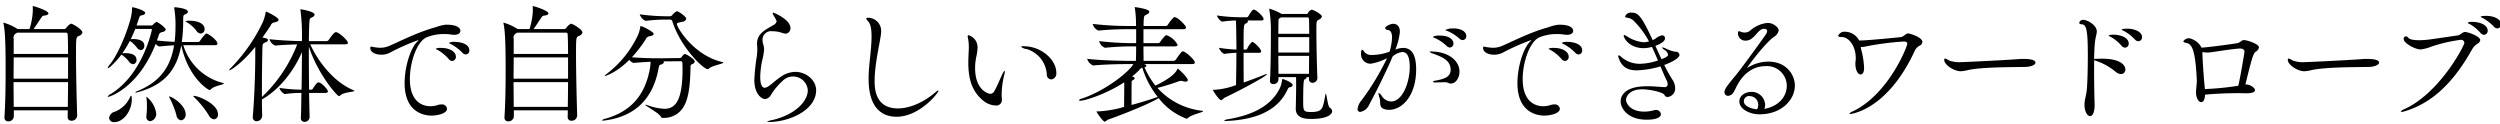 <svg xmlns="http://www.w3.org/2000/svg" width="585" height="29" viewBox="0 0 585 29">
<defs>
    <style>
      .cls-1 {
        fill-rule: evenodd;
      }
    </style>
  </defs>
  <path id="自然体で自分らしい表現ができるワードローブ" class="cls-1" d="M15.835,27.349a0.833,0.833,0,0,0,.9.9,1.271,1.271,0,0,0,1.32-1.26c-0.12-3.72-.27-10.2-0.27-14.309,0-3.9.03-3.96,0.63-4.26a1.179,1.179,0,0,0,.87-0.81c0-.72-2.31-2.07-2.67-2.07a2.828,2.828,0,0,0-1.11.99,0.661,0.661,0,0,1-.48.27H7.856c0.6-.81,1.38-2.1,1.86-2.73a0.715,0.715,0,0,1,.6-0.42c0.69-.06,1.02-0.27,1.02-0.51,0-.66-3.36-1.71-3.6-1.71-0.06,0-.09.03-0.09,0.12V1.61c0.03,0.27.03,0.63,0.03,0.99A15.913,15.913,0,0,1,6.9,6.8H4.106c-0.03-.03-0.09-0.06-0.12-0.09A12.207,12.207,0,0,0,.836,5.3c-0.03,0-.03.03-0.03,0.09a0.792,0.792,0,0,0,.03.21c0.48,2.16.48,7.5,0.48,11.22,0,3.51-.06,7.17-0.27,10.56v0.09a0.835,0.835,0,0,0,.87.93,1.261,1.261,0,0,0,1.32-1.14v-1.44h12.63l-0.03,1.5v0.03ZM15.445,7.64a0.4,0.4,0,0,1,.39.42c0.06,1.14.09,2.73,0.09,4.56H3.206V9.11a1.1,1.1,0,0,1,.54-1.29,1.665,1.665,0,0,0,.24-0.18h11.46Zm0.48,10.77H3.176c0-1.8.03-3.51,0.03-4.98h12.72v4.98Zm0,0.81c0,1.92-.03,3.87-0.06,5.79H3.206c0-1.89-.03-3.87-0.03-5.79h12.75ZM46.975,7.85a0.981,0.981,0,0,0,.9-1.05c0-1.35-1.74-1.95-3.48-1.95a2.438,2.438,0,0,0-1.02.12,0.616,0.616,0,0,0,.24.18,7.718,7.718,0,0,1,2.34,2.04A1.269,1.269,0,0,0,46.975,7.85Zm3.3,2.73c0.48,0,.6-0.18.6-0.39,0-.81-2.16-2.34-2.55-2.34-0.33,0-1.26,1.32-1.53,1.71a0.462,0.462,0,0,1-.39.27h-3.87a34.175,34.175,0,0,0,.33-5.16c0-1.2.12-1.17,0.54-1.35a0.777,0.777,0,0,0,.57-0.6c0-.75-2.79-1.02-2.97-1.02-0.24,0-.24.06-0.24,0.09V1.88a23.5,23.5,0,0,1,.3,4.35,26.892,26.892,0,0,1-.21,3.57c-1.2-.06-2.64-0.15-4.14-0.33,0.15-.39.3-0.78,0.42-1.2a1.014,1.014,0,0,1,.9-0.78,0.9,0.9,0,0,0,.75-0.57c0-.42-1.86-1.8-2.16-1.8a2.926,2.926,0,0,0-.75.57,0.607,0.607,0,0,1-.42.27h-3.51c0.15-.42.3-0.84,0.45-1.29,0.39-1.2.39-.96,0.99-1.14a0.676,0.676,0,0,0,.6-0.51c0-.57-2.61-1.32-2.97-1.32-0.06,0-.12.03-0.12,0.24a10.428,10.428,0,0,1-.36,2.52c-1.08,3.96-3.18,8.64-4.83,10.62a2.284,2.284,0,0,0-.51.84c0,0.03,0,.06.03,0.06a2.306,2.306,0,0,0,.84-0.6,17.032,17.032,0,0,0,2.34-2.61,7.24,7.24,0,0,1,1.83,1.71,1.231,1.231,0,0,0,.9.54,0.925,0.925,0,0,0,.81-1.02c0-1.44-1.8-1.56-2.58-1.56a6.025,6.025,0,0,0-.75.03,23.265,23.265,0,0,0,1.77-2.91,7.254,7.254,0,0,1,1.68,1.62,1.231,1.231,0,0,0,.9.54,0.925,0.925,0,0,0,.81-1.02c0-1.47-1.95-1.56-2.58-1.56-0.21,0-.42.03-0.6,0.03,0.36-.75.72-1.53,1.05-2.4h3.66a0.2,0.2,0,0,1,.24.18c0,0.03-2.1,10.41-9.57,15a1.78,1.78,0,0,0-.78.66,0.075,0.075,0,0,0,.09.06c0.24,0,6.99-1.92,11.16-12.419a1.5,1.5,0,0,0,.84.63h0.03c1.38-.15,2.46-0.24,3.42-0.27-0.84,5.13-3.36,8.55-8.52,10.68a1.053,1.053,0,0,0-.57.36,0.131,0.131,0,0,0,.09.03,4.936,4.936,0,0,0,.66-0.15c6.21-1.74,9-5.28,10.02-10.95,1.62,7.62,6.3,10.47,6.6,10.47a0.428,0.428,0,0,0,.36-0.18c0.69-.78,3-1.05,3-1.32a0.332,0.332,0,0,0-.27-0.15,13.063,13.063,0,0,1-9.21-8.82h7.38ZM50.1,27.919a1.039,1.039,0,0,0,.9-1.2c0-2.43-4.62-4.29-5.64-4.29-0.09,0-.12,0-0.12.06a0.846,0.846,0,0,0,.27.33,22.736,22.736,0,0,1,3.3,4.08A1.644,1.644,0,0,0,50.1,27.919Zm-7.71.24a1.292,1.292,0,0,0,1.05-1.44c0-2.13-3.21-4.14-3.81-4.14-0.06,0-.06,0-0.06.03a1.274,1.274,0,0,0,.15.36,20.93,20.93,0,0,1,1.56,3.96A1.354,1.354,0,0,0,42.385,28.159Zm-7.26.21a1.713,1.713,0,0,0,1.41-1.95,6.113,6.113,0,0,0-2.25-3.78c-0.03,0-.03.03-0.03,0.09a1.033,1.033,0,0,0,.03.27,13.725,13.725,0,0,1,.09,1.77,17.446,17.446,0,0,1-.09,2.01,1.844,1.844,0,0,0-.03.39A0.989,0.989,0,0,0,35.126,28.369Zm-8.37.21c2.1,0,4.08-2.61,4.08-5.34,0-.75-0.09-0.84-0.15-0.84a0.419,0.419,0,0,0-.21.24,6.576,6.576,0,0,1-3.54,3.48,1.78,1.78,0,0,0-1.41,1.47A1.091,1.091,0,0,0,26.756,28.579Zm49.379-6.84c0.48,0,.6-0.21.6-0.36,0-.36-1.47-2.1-2.22-2.1-0.27,0-.57.3-1.32,1.47a0.563,0.563,0,0,1-.39.24h-0.48c-0.03-2.61-.06-5.58-0.06-8.25V10.88c2.04,6.36,6.6,11.609,7.05,11.609a0.521,0.521,0,0,0,.33-0.18c0.81-.78,3.27-0.78,3.27-1.05a0.312,0.312,0,0,0-.21-0.15c-4.68-1.95-8.34-6.81-10.109-10.74h8.16c0.51,0,.66-0.18.66-0.36,0-.45-1.65-2.1-2.64-2.46a0.381,0.381,0,0,0-.18-0.03c-0.45,0-1.47,1.5-1.68,1.83a0.611,0.611,0,0,1-.48.27h-4.17c0.03-1.92.06-3.48,0.12-4.35,0.09-1.17.15-.93,0.78-1.29a0.723,0.723,0,0,0,.45-0.57c0-.69-3-1.23-3.27-1.23a0.049,0.049,0,0,0-.06.06,0.528,0.528,0,0,0,.03.18,49.279,49.279,0,0,1,.33,7.2c-1.92-.03-4.98-0.15-7.59-0.45a2.232,2.232,0,0,0,1.35,1.5h0.03c1.8-.18,3.6-0.24,5.1-0.27a33.617,33.617,0,0,1-8.25,12.3V20.48c0-3.45.06-6.87,0.12-9.3,0.03-.96.06-0.96,0.69-1.26a0.894,0.894,0,0,0,.63-0.54,0.6,0.6,0,0,0-.57-0.42,5.559,5.559,0,0,0-.75-0.18c0.66-.93,1.32-1.86,1.95-2.85a1.013,1.013,0,0,1,.87-0.69c0.69-.15.96-0.36,0.96-0.57,0-.66-2.85-1.95-2.91-1.95-0.12,0-.09.09-0.12,0.24a11.436,11.436,0,0,1-.63,2.16,39.8,39.8,0,0,1-7.59,10.86,0.9,0.9,0,0,0-.3.42,0.049,0.049,0,0,0,.06.06c0.24,0,2.82-1.53,6.03-5.49v2.28c0,3.81-.21,9.78-0.57,13.949v0.15a0.882,0.882,0,0,0,.87,1.02,1.32,1.32,0,0,0,1.32-1.26c-0.03-1.2-.06-2.52-0.06-3.84,3.9-2.19,7.38-6.45,9.36-11.07,0,2.76-.03,5.94-0.09,8.79a40.249,40.249,0,0,1-5.19-.42,2.541,2.541,0,0,0,1.23,1.44h0.03a28.66,28.66,0,0,1,3.9-.27c-0.03,2.37-.06,4.44-0.12,5.73v0.06a0.836,0.836,0,0,0,.84.99,1.17,1.17,0,0,0,1.2-1.17c-0.03-1.08-.09-3.15-0.12-5.61h3.81Zm32.85-9a0.89,0.89,0,0,0,.84-0.96c0-1.44-1.95-1.98-3.45-1.98a2.431,2.431,0,0,0-1.32.24,0.983,0.983,0,0,0,.48.3,10.208,10.208,0,0,1,2.67,2.01A1.138,1.138,0,0,0,108.985,12.74Zm-3.18,1.53a0.95,0.95,0,0,0,.87-1.02c0-.96-1.14-2.04-3.54-2.04a2.584,2.584,0,0,0-1.17.18,0.844,0.844,0,0,0,.45.3A9.62,9.62,0,0,1,105,13.82,1.127,1.127,0,0,0,105.805,14.27Zm-1.2,11.16a1.177,1.177,0,0,0-1.35-.99,2.474,2.474,0,0,0-.78.12,5.616,5.616,0,0,1-1.77.3c-0.9,0-4.8-.24-4.8-6.36,0-3.87,1.56-8.52,3.75-9.69a10.445,10.445,0,0,1,4.32-.84,9.351,9.351,0,0,1,1.62.12,5.858,5.858,0,0,0,.69.06c0.99,0,1.44-.45,1.44-0.93s-0.45-1.44-3.21-1.44h-0.15a9.022,9.022,0,0,0-2.43.6c-4.559,1.2-9.809,4.02-11.219,4.5a5.443,5.443,0,0,1-1.74.3,10.568,10.568,0,0,1-1.47-.15,5.742,5.742,0,0,0-.63-0.12,0.25,0.25,0,0,0-.24.3c0,1.02,1.23,1.59,2.58,1.59a4.456,4.456,0,0,0,1.98-.45,49.384,49.384,0,0,1,6.69-2.97,0.029,0.029,0,0,1,.03.03,1.474,1.474,0,0,1-.36.42c-1.59,1.65-2.88,5.94-2.88,9.63,0,7.08,4.89,7.59,6.3,7.59C102.175,27.049,104.605,26.629,104.605,25.429Zm28.23,1.92a0.833,0.833,0,0,0,.9.9,1.271,1.271,0,0,0,1.32-1.26c-0.12-3.72-.27-10.2-0.27-14.309,0-3.9.03-3.96,0.63-4.26a1.179,1.179,0,0,0,.87-0.81c0-.72-2.31-2.07-2.67-2.07a2.828,2.828,0,0,0-1.11.99,0.661,0.661,0,0,1-.48.27h-7.169c0.6-.81,1.38-2.1,1.86-2.73a0.715,0.715,0,0,1,.6-0.42c0.69-.06,1.02-0.27,1.02-0.51,0-.66-3.359-1.71-3.6-1.71-0.06,0-.09.03-0.09,0.12V1.61c0.03,0.27.03,0.63,0.03,0.99a15.912,15.912,0,0,1-.78,4.2h-2.79c-0.03-.03-0.09-0.06-0.12-0.09a12.207,12.207,0,0,0-3.15-1.41c-0.03,0-.03.03-0.03,0.09a0.792,0.792,0,0,0,.03.21c0.48,2.16.48,7.5,0.48,11.22,0,3.51-.06,7.17-0.27,10.56v0.09a0.835,0.835,0,0,0,.87.93,1.261,1.261,0,0,0,1.32-1.14v-1.44h12.629l-0.03,1.5v0.03ZM132.445,7.64a0.4,0.4,0,0,1,.39.42c0.06,1.14.09,2.73,0.09,4.56H120.206V9.11a1.1,1.1,0,0,1,.54-1.29,1.665,1.665,0,0,0,.24-0.18h11.459Zm0.48,10.77H120.176c0-1.8.03-3.51,0.03-4.98h12.719v4.98Zm0,0.81c0,1.92-.03,3.87-0.06,5.79H120.206c0-1.89-.03-3.87-0.03-5.79h12.749ZM156.745,4.58a0.547,0.547,0,0,1,.6.48c2.04,6.21,7.29,11.13,8.25,11.13a0.417,0.417,0,0,0,.3-0.15c0.69-.69,3.36-1.11,3.36-1.38a0.273,0.273,0,0,0-.27-0.15c-6.69-1.56-10.59-8.1-10.59-8.88,0-.33.48-0.33,1.29-0.54a1,1,0,0,0,.9-0.69c0-.51-1.8-1.77-2.19-1.77a2.762,2.762,0,0,0-1.08.9,0.72,0.72,0,0,1-.48.27h-1.41a46.932,46.932,0,0,1-5.729-.45,2.519,2.519,0,0,0,1.35,1.53h0.03a41.354,41.354,0,0,1,4.409-.3h1.26Zm2.49,9.75c0.42,0,.45.21,0.45,0.51,0,0.42.03,0.84,0.03,1.29,0,7.29-1.59,9.33-4.26,9.33a13.508,13.508,0,0,1-4.019-.87,1.968,1.968,0,0,0-.39-0.09c-0.03,0-.06,0-0.06.03,0,0.21,3.3,2.01,3.6,2.7a0.557,0.557,0,0,0,.48.36h0.269a5.327,5.327,0,0,0,4.89-3.09c1.05-2.04,1.29-5.43,1.35-8.49,0.03-.69-0.06-0.78.42-1.02a0.777,0.777,0,0,0,.57-0.57c0-.63-2.07-1.8-2.28-1.8a1.751,1.751,0,0,0-.78.72,0.556,0.556,0,0,1-.51.24l-4.2.06h-0.81c-1.59,0-3.99-.06-6.12-0.24a30.607,30.607,0,0,0,3.27-4.26,1.046,1.046,0,0,1,.9-0.66c0.66-.12.93-0.3,0.93-0.54,0-.51-2.64-1.83-3.03-1.83-0.12,0-.09.09-0.12,0.24a7.468,7.468,0,0,1-.57,1.95,24.434,24.434,0,0,1-7.29,9,1.12,1.12,0,0,0-.45.45,0.1,0.1,0,0,0,.06.03c0.09,0,2.61-.69,5.7-3.78a1.8,1.8,0,0,0,1.02.72h0.03c1.38-.12,2.73-0.21,3.93-0.27a12.2,12.2,0,0,1-.21,1.83c-1.23,6.42-4.77,9.9-10.35,11.49a1.507,1.507,0,0,0-.81.36q0,0.09.27,0.09a5.545,5.545,0,0,0,.78-0.09c6.42-.96,10.77-4.71,12.15-11.969,0.21-1.11.27-.9,0.66-1.08a0.876,0.876,0,0,0,.629-0.51,0.26,0.26,0,0,0-.15-0.21Zm17.821-.93a45.487,45.487,0,0,0-.54,5.31c0,3.36,1.74,4.47,2.55,4.47a1.742,1.742,0,0,0,1.29-.9,15.382,15.382,0,0,1,3.119-3.66,3.448,3.448,0,0,1,5.55,2.52c0,2.34-2.61,5.58-8.219,6.93a3.431,3.431,0,0,0-1.29.42c0,0.06.12,0.06,0.33,0.06,4.889,0,11.129-2.79,11.129-7.44,0-2.4-2.4-4.29-4.83-4.29a6.013,6.013,0,0,0-3.209.99c-1.41.93-2.25,1.8-2.97,2.28a2.2,2.2,0,0,1-1.02.45c-0.39,0-1.05-.33-1.05-2.55a21.377,21.377,0,0,1,.42-3.69,15.887,15.887,0,0,0,.48-2.67,4.468,4.468,0,0,0-.24-1.41,2.473,2.473,0,0,1-.12-0.84,1.981,1.981,0,0,1,2.25-2.07,6.778,6.778,0,0,1,2.07.3,4.237,4.237,0,0,0,1.109.27,1.267,1.267,0,0,0,1.11-1.32c0-1.92-3.749-3.6-4.079-3.6-0.09,0-.12.03-0.12,0.06a4.717,4.717,0,0,0,.21.54,9.291,9.291,0,0,1,.72,1.32c0,0.03.03,0.09,0.03,0.12a1.362,1.362,0,0,1-.75.87c-1.77,1.02-3.84,1.95-3.84,4.32a3.825,3.825,0,0,0,.03.57,5.545,5.545,0,0,1,.03.72A11.631,11.631,0,0,1,177.056,13.4ZM219.6,21.23a0.049,0.049,0,0,0-.06-0.06,1.24,1.24,0,0,0-.54.33c-2.94,2.55-6.21,3.87-8.88,3.87-5.309,0-5.459-4.65-5.459-6.39,0-3.75,1.11-8.4,1.44-10.65a6.059,6.059,0,0,0,.09-0.99,3.067,3.067,0,0,0-3.15-3.18c-0.21,0-.33.06-0.33,0.18a1.23,1.23,0,0,0,.39.6c0.69,0.75.84,2.04,0.84,3.57,0,3.27-.69,6.63-0.69,9.93,0,7.62,3.9,8.88,6.539,8.88C215.185,27.319,219.6,21.74,219.6,21.23Zm26.37-2.64a1.385,1.385,0,0,0,1.2-1.62c0-2.97-3.48-6.15-7.62-6.15a0.652,0.652,0,0,0-.6.12,2.128,2.128,0,0,0,1.29.54,6.608,6.608,0,0,1,4.71,5.88A1.129,1.129,0,0,0,245.965,18.59ZM226.646,8.24a0.226,0.226,0,0,0-.21.27,2.215,2.215,0,0,0,.06.36,10.433,10.433,0,0,1,.21,2.25c0,0.48-.03,1.02-0.06,1.53-0.03.69-.06,1.35-0.06,1.98,0,3.99.9,6.78,3.51,8.94a4.805,4.805,0,0,0,2.85,1.11,1.291,1.291,0,0,0,1.5-1.29V23.21c-0.03-.36-0.06-0.72-0.06-1.23a20.043,20.043,0,0,1,.57-4.29,5.239,5.239,0,0,0,.18-1.02,0.117,0.117,0,0,0-.06-0.12,2.325,2.325,0,0,0-.57.9c-0.54,1.14-1.26,2.91-1.86,3.93a1.083,1.083,0,0,1-.96.57c-0.48,0-3.51-.93-3.51-6a13.142,13.142,0,0,1,.27-2.64,11.314,11.314,0,0,0,.3-2.1A2.937,2.937,0,0,0,226.646,8.24Zm52.319,6.75c0.51,0,.63-0.18.63-0.39,0-.57-2.16-2.58-2.82-2.58-0.21,0-.3.03-1.65,1.95a0.668,0.668,0,0,1-.51.27H267.6c0-.72-0.03-1.98-0.03-3.39h7.38c0.48,0,.6-0.21.6-0.39a4.765,4.765,0,0,0-2.58-2.22,0.484,0.484,0,0,0-.27.09,8.882,8.882,0,0,0-1.23,1.5,0.6,0.6,0,0,1-.45.27h-3.45V6.83h9.33c0.48,0,.63-0.18.63-0.39,0-.48-1.95-2.43-2.67-2.43a0.366,0.366,0,0,0-.27.12,9.061,9.061,0,0,0-1.32,1.68,0.611,0.611,0,0,1-.48.27H267.6c0-.57,0-0.99.03-1.29,0.06-1.35.18-1.05,0.84-1.47a0.822,0.822,0,0,0,.48-0.57c0-.66-3.209-1.08-3.359-1.08a0.049,0.049,0,0,0-.06.06,0.528,0.528,0,0,0,.03.18,25.935,25.935,0,0,1,.27,4.02V6.08h-1.74a73.422,73.422,0,0,1-8.4-.48,2.333,2.333,0,0,0,1.35,1.56h0.03c2.52-.27,5.34-0.33,6.9-0.33h1.89V10.1h-0.48a70.183,70.183,0,0,1-8.19-.48,2.334,2.334,0,0,0,1.35,1.56h0.03a65.571,65.571,0,0,1,6.66-.33h0.63c0,1.26-.03,2.49-0.06,3.39h-1.35c-1.68,0-7.08-.09-10.05-0.48a2.349,2.349,0,0,0,1.41,1.56h0.03c2.61-.27,6.84-0.33,8.46-0.33h0.9c-0.87,1.71-6.45,6.24-12.12,8.1a0.767,0.767,0,0,0-.6.36,0.28,0.28,0,0,0,.3.12c1.23,0,6.36-1.71,10.29-4.32v1.56c0,0.72-.03,2.79-0.03,4.2a25.615,25.615,0,0,1-5.97,1.05h-0.24a0.316,0.316,0,0,0-.24.03c0,0.24,1.53,2.4,1.95,2.4a7.686,7.686,0,0,0,.69-0.48c4.14-1.44,10.649-4.14,11.879-5.07a14.654,14.654,0,0,0,6.54,4.83,0.519,0.519,0,0,0,.36-0.18c0.78-.78,3.51-1.29,3.51-1.56,0-.06-0.09-0.09-0.3-0.12a16.483,16.483,0,0,1-10.38-5.34c1.5-.36,3.9-1.14,4.95-1.53a1.474,1.474,0,0,1,.54-0.12,1.828,1.828,0,0,1,.51.09,2.216,2.216,0,0,0,.57.09q0.54,0,.54-0.36c0-.6-2.19-2.67-2.37-2.67a0.3,0.3,0,0,0-.12.18c-0.3.63-1.14,1.89-5.1,3.78a19.664,19.664,0,0,1-2.55-4.29,0.493,0.493,0,0,0,.45-0.36,0.385,0.385,0,0,0-.27-0.27,3.112,3.112,0,0,0-.3-0.12h11.28Zm-8.04,7.71a3.078,3.078,0,0,0-.42.12c-1.65.57-3.719,1.2-5.729,1.74,0-4.71.03-5.16,0.03-5.28a0.482,0.482,0,0,1,.24-0.51,0.741,0.741,0,0,0,.48-0.48c0-.18-0.21-0.24-0.63-0.39a16.776,16.776,0,0,0,1.71-1.53,1.226,1.226,0,0,1,.69-0.54A20.708,20.708,0,0,0,270.925,22.7Zm35.37-4.2a0.8,0.8,0,0,0,.84.87,1.125,1.125,0,0,0,1.14-1.08V18.23c-0.12-2.34-.24-8.01-0.24-11.01,0-2.28,0-2.31.6-2.64a1.115,1.115,0,0,0,.69-0.69c0-.57-2.04-1.62-2.4-1.62a1.627,1.627,0,0,0-.87.78,0.278,0.278,0,0,1-.27.21h-5.91l-0.03-.03a13.165,13.165,0,0,0-2.789-1.2,0.049,0.049,0,0,0-.06.06c0,0.06.03,0.09,0.03,0.18a30.357,30.357,0,0,1,.36,5.37c0,2.79-.03,8.22-0.21,11.16v0.09a0.709,0.709,0,0,0,.78.78,1.131,1.131,0,0,0,1.2-.96V18.05h4.11c0.03,0.36.03,0.57,0.03,2.37,0,0.51-.06,4.14-0.09,4.89v0.12c0,2.28,2.31,2.4,3.6,2.4,4.17,0,4.92-1.26,4.92-1.8a1.018,1.018,0,0,0-.57-0.84c-0.48-.3-0.72-3.27-0.93-3.27a0.359,0.359,0,0,0-.09.24c-0.6,3.39-.69,4.05-3.45,4.05-1.62,0-1.74-.36-1.74-2.22,0-5.25.15-5.34,0.42-5.46a0.622,0.622,0,0,0,.39-0.39,0.159,0.159,0,0,0-.06-0.09h0.6V18.5Zm-11.7-6.15c0.39,0,.51-0.15.51-0.33,0-.57-1.41-1.95-1.95-2.19a0.225,0.225,0,0,0-.15-0.03,4.215,4.215,0,0,0-1.14,1.56,0.534,0.534,0,0,1-.33.24H291c0-5.85,0-5.85.57-6.12a0.711,0.711,0,0,0,.45-0.45,0.247,0.247,0,0,0-.15-0.24h3.24c0.42,0,.57-0.15.57-0.3,0-.66-1.77-2.25-2.31-2.25-0.12,0-.36.03-1.26,1.56a0.514,0.514,0,0,1-.36.24H290.4a41.018,41.018,0,0,1-5.64-.42,2.492,2.492,0,0,0,1.2,1.44h0.03a28.8,28.8,0,0,1,3.21-.27c0.06,0.99.09,3.09,0.09,3.78,0.03,0.93.03,1.98,0.03,3.03a30.76,30.76,0,0,1-4.08-.42,2.606,2.606,0,0,0,1.2,1.44h0.03a27.2,27.2,0,0,1,2.85-.27c0,2.67-.06,5.46-0.09,7.56a17.63,17.63,0,0,1-5.13,1.11c-0.18,0-.27,0-0.27.06,0,0.12,1.41,2.37,1.95,2.37a2.562,2.562,0,0,0,.69-0.54c3.63-1.71,9.96-5.1,9.96-5.52,0-.06,0-0.06-0.06-0.06a1.216,1.216,0,0,0-.36.09c-1.5.63-3.3,1.29-4.98,1.89C291,17.36,291,14.75,291,12.35h3.6Zm6.539,8.91c0.36-.72.33-0.75,0.78-0.87a0.611,0.611,0,0,0,.57-0.48c0-.6-2.07-1.41-2.34-1.41-0.09,0-.12.06-0.15,0.21a6.306,6.306,0,0,1-.51,1.92c-2.219,4.53-7.049,6.39-12.059,7.26a1.9,1.9,0,0,0-.99.33,0.955,0.955,0,0,0,.57.09c0.15,0,.33-0.03.57-0.03C292.556,27.979,298.525,26.6,301.135,21.26ZM306,4.07a0.344,0.344,0,0,1,.3.33c0.03,0.6.06,1.89,0.06,3.51h-7.23c0-1.26.03-2.28,0.03-2.79,0-.75.06-0.72,0.33-0.87a2.1,2.1,0,0,0,.27-0.18H306Zm0.36,8.22h-7.23V8.69h7.23v3.6Zm-0.03.78c0,1.5-.03,2.97-0.03,4.2h-7.14c0-1.26-.03-2.73-0.03-4.2h7.2Zm31.89-6.06a0.838,0.838,0,0,0,.48.24,10.043,10.043,0,0,1,2.82,1.8,1.1,1.1,0,0,0,.75.33,0.89,0.89,0,0,0,.84-0.96c0-.99-1.17-1.77-3-1.77A4.086,4.086,0,0,0,338.215,7.01Zm1.08,4.11a0.877,0.877,0,0,0,.81-0.93c0-.72-0.69-1.86-3.21-1.86a2.762,2.762,0,0,0-1.62.3,0.815,0.815,0,0,0,.48.27,9.714,9.714,0,0,1,2.76,1.86A1.087,1.087,0,0,0,339.3,11.12Zm0.21,8.43c1.08,0,2.01-1.26,2.01-2.79,0-2.58-2.64-4.71-6.63-4.71a0.65,0.65,0,0,0-.39.06,2.148,2.148,0,0,0,.99.48c1.56,0.63,3.96,1.38,3.96,3.69,0,1.62-1.23,2.13-3.33,2.55a1.478,1.478,0,0,0-.87.3,1.193,1.193,0,0,0,.93.15c0.66,0,1.2-.03,1.65-0.03a2.26,2.26,0,0,1,1.08.15A1.268,1.268,0,0,0,339.505,19.55Zm-12.9-8.19a14.907,14.907,0,0,0,.96-3.9c0-1.74-1.14-1.89-1.56-1.89-0.63,0-1.89.6-1.89,1.02a0.674,0.674,0,0,0,.66.42c0.72,0.12.96,0.81,0.96,1.77a13.307,13.307,0,0,1-.57,3.3,11.832,11.832,0,0,1-4.02.78,2.208,2.208,0,0,1-1.86-.66,1.24,1.24,0,0,0-.57-0.57c-0.06,0-.24.09-0.24,1.08a2.2,2.2,0,0,0,2.34,2.19,12.968,12.968,0,0,0,3.75-1.29,59.886,59.886,0,0,1-5.97,9.87,3.858,3.858,0,0,0-.93,2.01,0.609,0.609,0,0,0,.66.69,2.774,2.774,0,0,0,2.04-1.65c1.68-3.12,4.08-7.92,5.52-11.339a4.283,4.283,0,0,1,2.25-1.02c1.26,0,1.739,1.41,1.739,3.45,0,3.9-1.8,8.13-4.349,8.13a2.678,2.678,0,0,1-2.13-1.2,2.04,2.04,0,0,0-.78-0.81c-0.03,0-.06.03-0.06,0.12a4.875,4.875,0,0,0,.24,1.02c0.36,1.11-.21,2.22,1.11,2.64a3.191,3.191,0,0,0,1.11.18c3.06,0,6.359-3.24,6.359-9.48,0-3.96-1.41-5.01-3.059-5.01a5.267,5.267,0,0,0-1.8.39Zm42.779,1.38a0.89,0.89,0,0,0,.84-0.96c0-1.44-1.95-1.98-3.45-1.98a2.431,2.431,0,0,0-1.32.24,0.983,0.983,0,0,0,.48.3,10.208,10.208,0,0,1,2.67,2.01A1.138,1.138,0,0,0,369.385,12.74Zm-3.18,1.53a0.95,0.95,0,0,0,.87-1.02c0-.96-1.14-2.04-3.54-2.04a2.584,2.584,0,0,0-1.17.18,0.844,0.844,0,0,0,.45.3,9.62,9.62,0,0,1,2.58,2.13A1.127,1.127,0,0,0,366.205,14.27Zm-1.2,11.16a1.177,1.177,0,0,0-1.35-.99,2.474,2.474,0,0,0-.78.12,5.616,5.616,0,0,1-1.77.3c-0.9,0-4.8-.24-4.8-6.36,0-3.87,1.56-8.52,3.749-9.69a10.448,10.448,0,0,1,4.32-.84,9.351,9.351,0,0,1,1.62.12,5.858,5.858,0,0,0,.69.06c0.99,0,1.44-.45,1.44-0.93s-0.45-1.44-3.21-1.44h-0.15a9.022,9.022,0,0,0-2.43.6c-4.559,1.2-9.809,4.02-11.219,4.5a5.443,5.443,0,0,1-1.74.3,10.568,10.568,0,0,1-1.47-.15,5.742,5.742,0,0,0-.63-0.12,0.25,0.25,0,0,0-.24.3c0,1.02,1.23,1.59,2.58,1.59a4.456,4.456,0,0,0,1.98-.45,49.456,49.456,0,0,1,6.689-2.97,0.029,0.029,0,0,1,.03.03,1.481,1.481,0,0,1-.359.42c-1.59,1.65-2.88,5.94-2.88,9.63,0,7.08,4.889,7.59,6.3,7.59C362.575,27.049,365.005,26.629,365.005,25.429Zm23.55-9.9c0.48,1.17.96,2.31,1.47,3.36a1.8,1.8,0,0,1,.21.81,0.664,0.664,0,0,1-.75.69h-0.06c-0.72-.03-2.37-0.21-4.049-0.21-5.91,0-6.15,2.91-6.15,3.54,0,1.53,1.53,4.29,6.12,4.29,2.249,0,3.3-.57,3.3-1.29a1.118,1.118,0,0,0-1.2-.99,1.524,1.524,0,0,0-.51.09,8.111,8.111,0,0,1-2.159.3c-3.39,0-4.29-2.04-4.29-2.76,0-.75.81-2.46,3.72-2.46,2.189,0,4.889.75,5.249,1.26a0.792,0.792,0,0,0,.72.54,1.976,1.976,0,0,0,1.8-2.13,3.532,3.532,0,0,0-.63-1.92,37.949,37.949,0,0,1-1.92-3.45c1.59-.57,3.57-1.56,3.57-2.37a0.854,0.854,0,0,0-1.02-.72,8.82,8.82,0,0,1-2.04-.69,3.8,3.8,0,0,0-.93-0.33,0.075,0.075,0,0,0-.09.06,1.371,1.371,0,0,0,.54.51,1.62,1.62,0,0,1,.87,1.14c0,0.33-.45.63-1.53,1.05-0.48-1.02-.96-2.04-1.44-3.12,1.59-.6,2.25-1.2,2.25-1.77a0.658,0.658,0,0,0-.66-0.69,3.174,3.174,0,0,0-1.5.72,3.229,3.229,0,0,1-.72.39c-2.549-5.46-3.329-6.42-4.919-6.42a1.425,1.425,0,0,0-1.53.87,0.337,0.337,0,0,0,.36.3,2.7,2.7,0,0,1,1.89.99,19.735,19.735,0,0,1,3.329,4.56,4.685,4.685,0,0,1-1.259.21,8.478,8.478,0,0,1-3.96-1.44,2.5,2.5,0,0,0-.6-0.27c-0.06,0-.09.03-0.09,0.12,0,0.78,1.5,2.97,4.65,2.97a7.013,7.013,0,0,0,1.949-.3c0.51,1.05.96,2.13,1.41,3.18a14.146,14.146,0,0,1-4.259.78,6.538,6.538,0,0,1-4.41-1.68,1.036,1.036,0,0,0-.51-0.3,0.121,0.121,0,0,0-.12.15,1.346,1.346,0,0,0,.12.51c0.75,2.19,2.22,2.85,4.26,2.85A21.267,21.267,0,0,0,388.555,15.53Zm24.3,9.96a2.718,2.718,0,0,0,.18-0.96,3.14,3.14,0,0,0-3.209-3.03c-1.44,0-2.82.87-2.82,2.22,0,1.89,2.55,3.03,4.71,3.03,5.129,0,8.279-3.36,8.279-6.75,0-2.37-1.86-5.58-6.21-5.58a9.111,9.111,0,0,0-4.769,1.38,0.234,0.234,0,0,1-.15.06h-0.03c0-.09,3.779-5.37,6.209-7.2a2.3,2.3,0,0,0,1.17-1.53c0-.66-1.2-1.77-2.61-1.77A7.273,7.273,0,0,0,409.5,7.19a1.913,1.913,0,0,1-1.23.42,2.35,2.35,0,0,1-.78-0.12,2,2,0,0,0-.57-0.18c-0.21,0-.24.24-0.24,0.48a1.705,1.705,0,0,0,1.89,1.71c1.95,0,2.73-2.76,4.169-2.76,0.72,0,.78.39,0.78,0.54a1.75,1.75,0,0,1-.3.75c-0.51.81-6.029,8.4-7.229,9.81-2.19,2.58-2.46,3.21-2.46,3.69a0.836,0.836,0,0,0,.84.9,1.673,1.673,0,0,0,1.29-.84c0.21-.3.69-1.38,0.96-1.86,1.92-3.36,4.47-4.26,6.6-4.26a4.644,4.644,0,0,1,4.89,4.59c0,2.19-1.47,4.65-5.13,5.4Zm-1.679.09c-1.47-.12-3.12-0.78-3.12-1.89a1.206,1.206,0,0,1,1.41-1.2,2.005,2.005,0,0,1,1.95,2.04A2.235,2.235,0,0,1,411.176,25.579Zm24.24-14.609a1.021,1.021,0,0,0,.3.03,4.182,4.182,0,0,0,.96-0.15,67.078,67.078,0,0,1,8.849-1.14c0.45,0,.78.15,0.78,0.54,0,0.57-4.32,11.73-12.689,15.779a2.015,2.015,0,0,0-.9.6,0.14,0.14,0,0,0,.15.06c0.03,0,8.639-.69,15.149-14.729a2.609,2.609,0,0,1,1.32-1.35,1.03,1.03,0,0,0,.51-0.78c0-1.14-3.03-2.01-3.3-2.01-0.69,0-.96.75-1.83,0.87-0.72.09-7.8,0.78-9.3,0.78h-0.39a3.724,3.724,0,0,0-3.21-2.04,1.6,1.6,0,0,0-1.68.93c0,0.21.27,0.3,0.6,0.3h0.21c1.65,0,3.3,2.04,3.3,4.98,0,0.51-.09.72-0.09,1.29,0,1.35.54,2.49,1.2,2.49s0.84-.78.84-1.62a20.2,20.2,0,0,0-.69-4.26Zm40.889,3.69c0-.84-2.1-0.87-2.79-0.87-0.39,0-.75,0-1.05.03-3.93.3-13.109,0.72-13.589,0.72a7.033,7.033,0,0,1-2.88-.42,2.378,2.378,0,0,0-.84-0.42c-0.15,0-.21.09-0.21,0.33,0,1.14,2.31,2.64,3.84,2.64a7.713,7.713,0,0,0,1.71-.27c3.6-.78,11.1-0.66,13.589-0.75C475.165,15.62,476.305,15.2,476.305,14.66Zm24.06-5.01a0.912,0.912,0,0,0,.87-0.96c0-1.29-1.8-1.98-3.45-1.98-0.06,0-1.32,0-1.32.24a1.4,1.4,0,0,0,.48.27,10.281,10.281,0,0,1,2.64,2.04A1.138,1.138,0,0,0,500.365,9.65Zm-3.12,1.5a0.922,0.922,0,0,0,.87-0.99c0-1.35-1.92-2.04-3.54-2.04a2.584,2.584,0,0,0-1.17.18,0.844,0.844,0,0,0,.45.3,9.466,9.466,0,0,1,2.58,2.1A1.181,1.181,0,0,0,497.245,11.15Zm-7.229,2.94a14.217,14.217,0,0,1,5.1,2.76,1.989,1.989,0,0,0,1.17.48,1.032,1.032,0,0,0,1.05-1.08c0-.93-1.05-2.52-5.49-2.52-0.479,0-.959.03-1.409,0.03-0.15,0-.3.03-0.42,0.03,0.03-1.59.09-3.03,0.21-3.99,0.12-1.14.42-1.83,0.42-2.46,0-1.47-2.22-2.7-3.18-2.7a0.908,0.908,0,0,0-.93.69c0,0.21.18,0.33,0.6,0.36,1.05,0.06,1.41,1.2,1.41,7.2,0,3.18-.09,6.93-0.27,8.37a15.742,15.742,0,0,1-.36,1.86,7.744,7.744,0,0,0-.15,1.38c0,1.65.69,2.67,1.32,2.67,0.6,0,1.11-.99,1.05-2.97-0.03-.45-0.12-4.23-0.12-7.95V14.09Zm35.4,5.67c1.41-5.67,1.8-7.2,2.37-7.62a1.553,1.553,0,0,0,.81-1.05c0-.81-2.79-1.71-3.51-1.71-0.66,0-.78.57-1.56,0.72-0.36.09-6.359,0.93-8.369,1.05a4.223,4.223,0,0,0-2.82-2.19,1.584,1.584,0,0,0-1.44.69c0,0.15.18,0.3,0.78,0.42,1.41,0.24,2.07,2.34,2.37,8.64v0.27c0,0.87-.18,1.77-0.18,2.64,0,1.23.54,2.28,1.23,2.28,0.42,0,.81-0.45.87-1.62V22.16c2.61-.27,5.7-0.36,7.889-0.36,0.63,0,1.17.03,1.62,0.03h0.24c1.44,0,1.95-.36,1.95-0.75,0-.51-1.02-1.23-2.01-1.32h-0.24Zm-10.049-7.59a5.351,5.351,0,0,0,1.17.12,6.085,6.085,0,0,0,.84-0.06c0.69-.09,5.549-0.87,6.779-0.87,0.78,0,1.05.33,1.05,0.78,0,0.06-.87,5.43-1.44,7.92a65.9,65.9,0,0,1-7.829.78c-0.03-.48-0.09-1.02-0.15-1.62-0.06-.57-0.42-5.37-0.42-6.69V12.17Zm41.339,2.49c0-.84-2.1-0.87-2.79-0.87-0.39,0-.75,0-1.05.03-3.93.3-13.109,0.72-13.589,0.72a7.033,7.033,0,0,1-2.88-.42,2.378,2.378,0,0,0-.84-0.42c-0.15,0-.21.09-0.21,0.33,0,1.14,2.31,2.64,3.84,2.64a7.713,7.713,0,0,0,1.71-.27c3.6-.78,11.1-0.66,13.589-0.75C555.565,15.62,556.705,15.2,556.705,14.66Zm27.66-8.01a0.912,0.912,0,0,0,.87-0.96c0-1.29-1.8-1.98-3.45-1.98-0.06,0-1.32,0-1.32.24a1.4,1.4,0,0,0,.48.27,10.281,10.281,0,0,1,2.64,2.04A1.138,1.138,0,0,0,584.365,6.65Zm-3.12,1.5a0.922,0.922,0,0,0,.87-0.99c0-1.35-1.92-2.04-3.54-2.04a2.584,2.584,0,0,0-1.17.18,0.844,0.844,0,0,0,.45.3,9.466,9.466,0,0,1,2.58,2.1A1.181,1.181,0,0,0,581.245,8.15Zm-2.82,3.48a3.561,3.561,0,0,1,1.32-1.41,1.175,1.175,0,0,0,.63-0.84c0-.84-2.76-1.89-3.57-1.89-0.66,0-.99.69-1.77,0.81-1.29.18-5.7,0.84-6.929,0.99-0.69.06-1.38,0.12-2.04,0.12-1.26,0-2.28-.18-2.55-0.6a0.67,0.67,0,0,0-.54-0.3,0.541,0.541,0,0,0-.51.66c0,0.93,2.7,2.4,3.93,2.4a10.385,10.385,0,0,0,2.7-.72,36.829,36.829,0,0,1,6.689-1.53,0.758,0.758,0,0,1,.87.72c0,0.63-5.759,11.76-14.069,15.509a1.5,1.5,0,0,0-.81.57c0,0.03.06,0.06,0.18,0.06a2.743,2.743,0,0,0,.78-0.15C569.7,23.93,574.525,18.56,578.425,11.63Z"/>
</svg>
